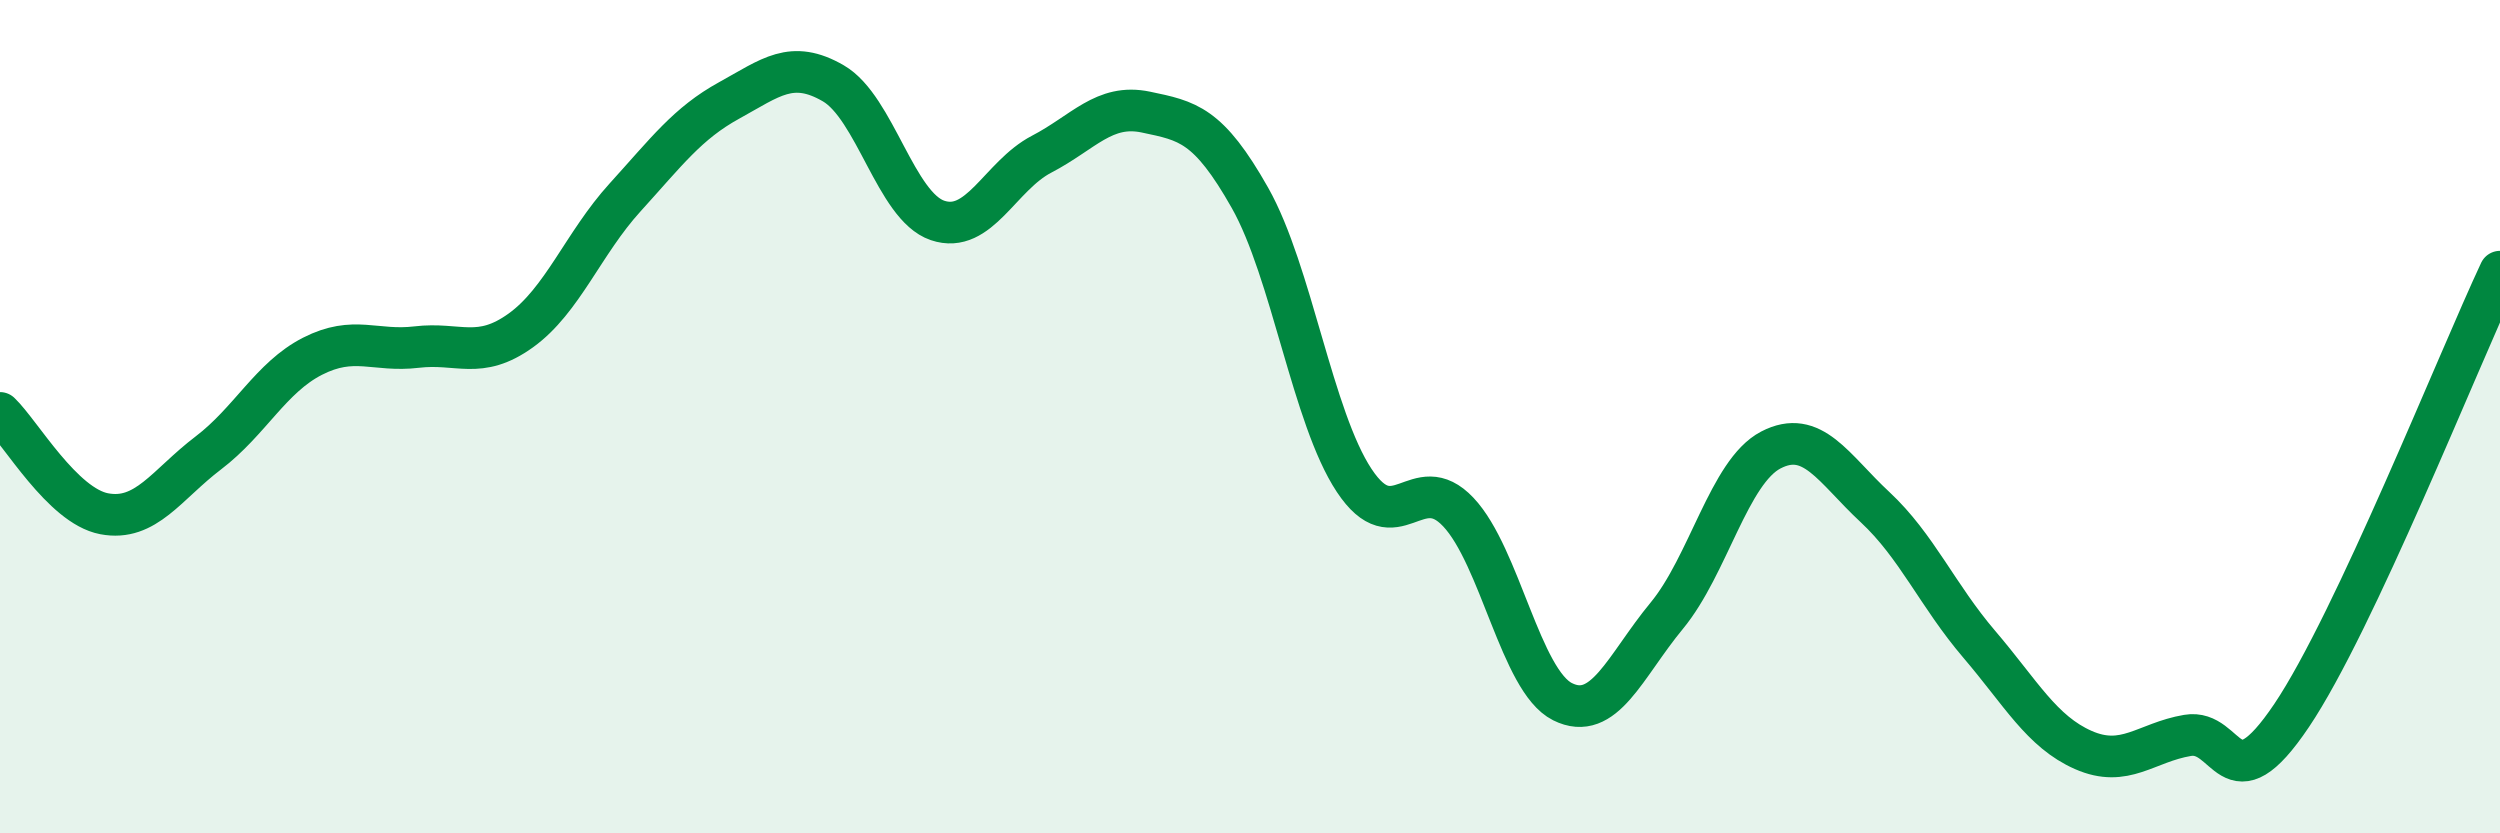
    <svg width="60" height="20" viewBox="0 0 60 20" xmlns="http://www.w3.org/2000/svg">
      <path
        d="M 0,9.91 C 0.5,10.39 1.5,12.14 2.5,12.33 C 3.5,12.52 4,11.63 5,10.87 C 6,10.11 6.5,9.06 7.5,8.55 C 8.5,8.04 9,8.45 10,8.33 C 11,8.21 11.5,8.65 12.5,7.93 C 13.5,7.21 14,5.84 15,4.74 C 16,3.64 16.5,2.96 17.5,2.41 C 18.5,1.86 19,1.42 20,2 C 21,2.58 21.5,4.95 22.5,5.29 C 23.5,5.63 24,4.22 25,3.7 C 26,3.18 26.5,2.48 27.5,2.69 C 28.5,2.9 29,2.98 30,4.75 C 31,6.52 31.5,10.02 32.5,11.53 C 33.5,13.04 34,11.23 35,12.29 C 36,13.35 36.5,16.34 37.5,16.84 C 38.5,17.34 39,15.99 40,14.78 C 41,13.57 41.5,11.32 42.5,10.8 C 43.5,10.28 44,11.24 45,12.17 C 46,13.1 46.5,14.29 47.5,15.46 C 48.5,16.63 49,17.56 50,18 C 51,18.44 51.5,17.82 52.5,17.65 C 53.5,17.48 53.5,19.4 55,17.17 C 56.5,14.94 59,8.65 60,6.52L60 20L0 20Z"
        fill="#008740"
        opacity="0.1"
        stroke-linecap="round"
        stroke-linejoin="round"
      />
      <path
        d="M 0,9.91 C 0.5,10.39 1.5,12.14 2.5,12.33 C 3.5,12.52 4,11.63 5,10.87 C 6,10.11 6.5,9.06 7.5,8.55 C 8.5,8.04 9,8.45 10,8.33 C 11,8.21 11.5,8.65 12.5,7.93 C 13.5,7.21 14,5.84 15,4.74 C 16,3.64 16.5,2.96 17.5,2.41 C 18.5,1.86 19,1.42 20,2 C 21,2.58 21.5,4.95 22.5,5.29 C 23.5,5.63 24,4.22 25,3.7 C 26,3.18 26.5,2.48 27.5,2.69 C 28.5,2.9 29,2.98 30,4.75 C 31,6.52 31.5,10.02 32.5,11.53 C 33.5,13.04 34,11.23 35,12.29 C 36,13.35 36.5,16.34 37.5,16.84 C 38.5,17.34 39,15.99 40,14.78 C 41,13.57 41.5,11.32 42.5,10.8 C 43.5,10.28 44,11.24 45,12.17 C 46,13.1 46.5,14.29 47.5,15.46 C 48.5,16.63 49,17.56 50,18 C 51,18.44 51.5,17.82 52.5,17.65 C 53.5,17.48 53.5,19.4 55,17.17 C 56.5,14.94 59,8.65 60,6.52"
        stroke="#008740"
        stroke-width="1"
        fill="none"
        stroke-linecap="round"
        stroke-linejoin="round"
      />
    </svg>
  